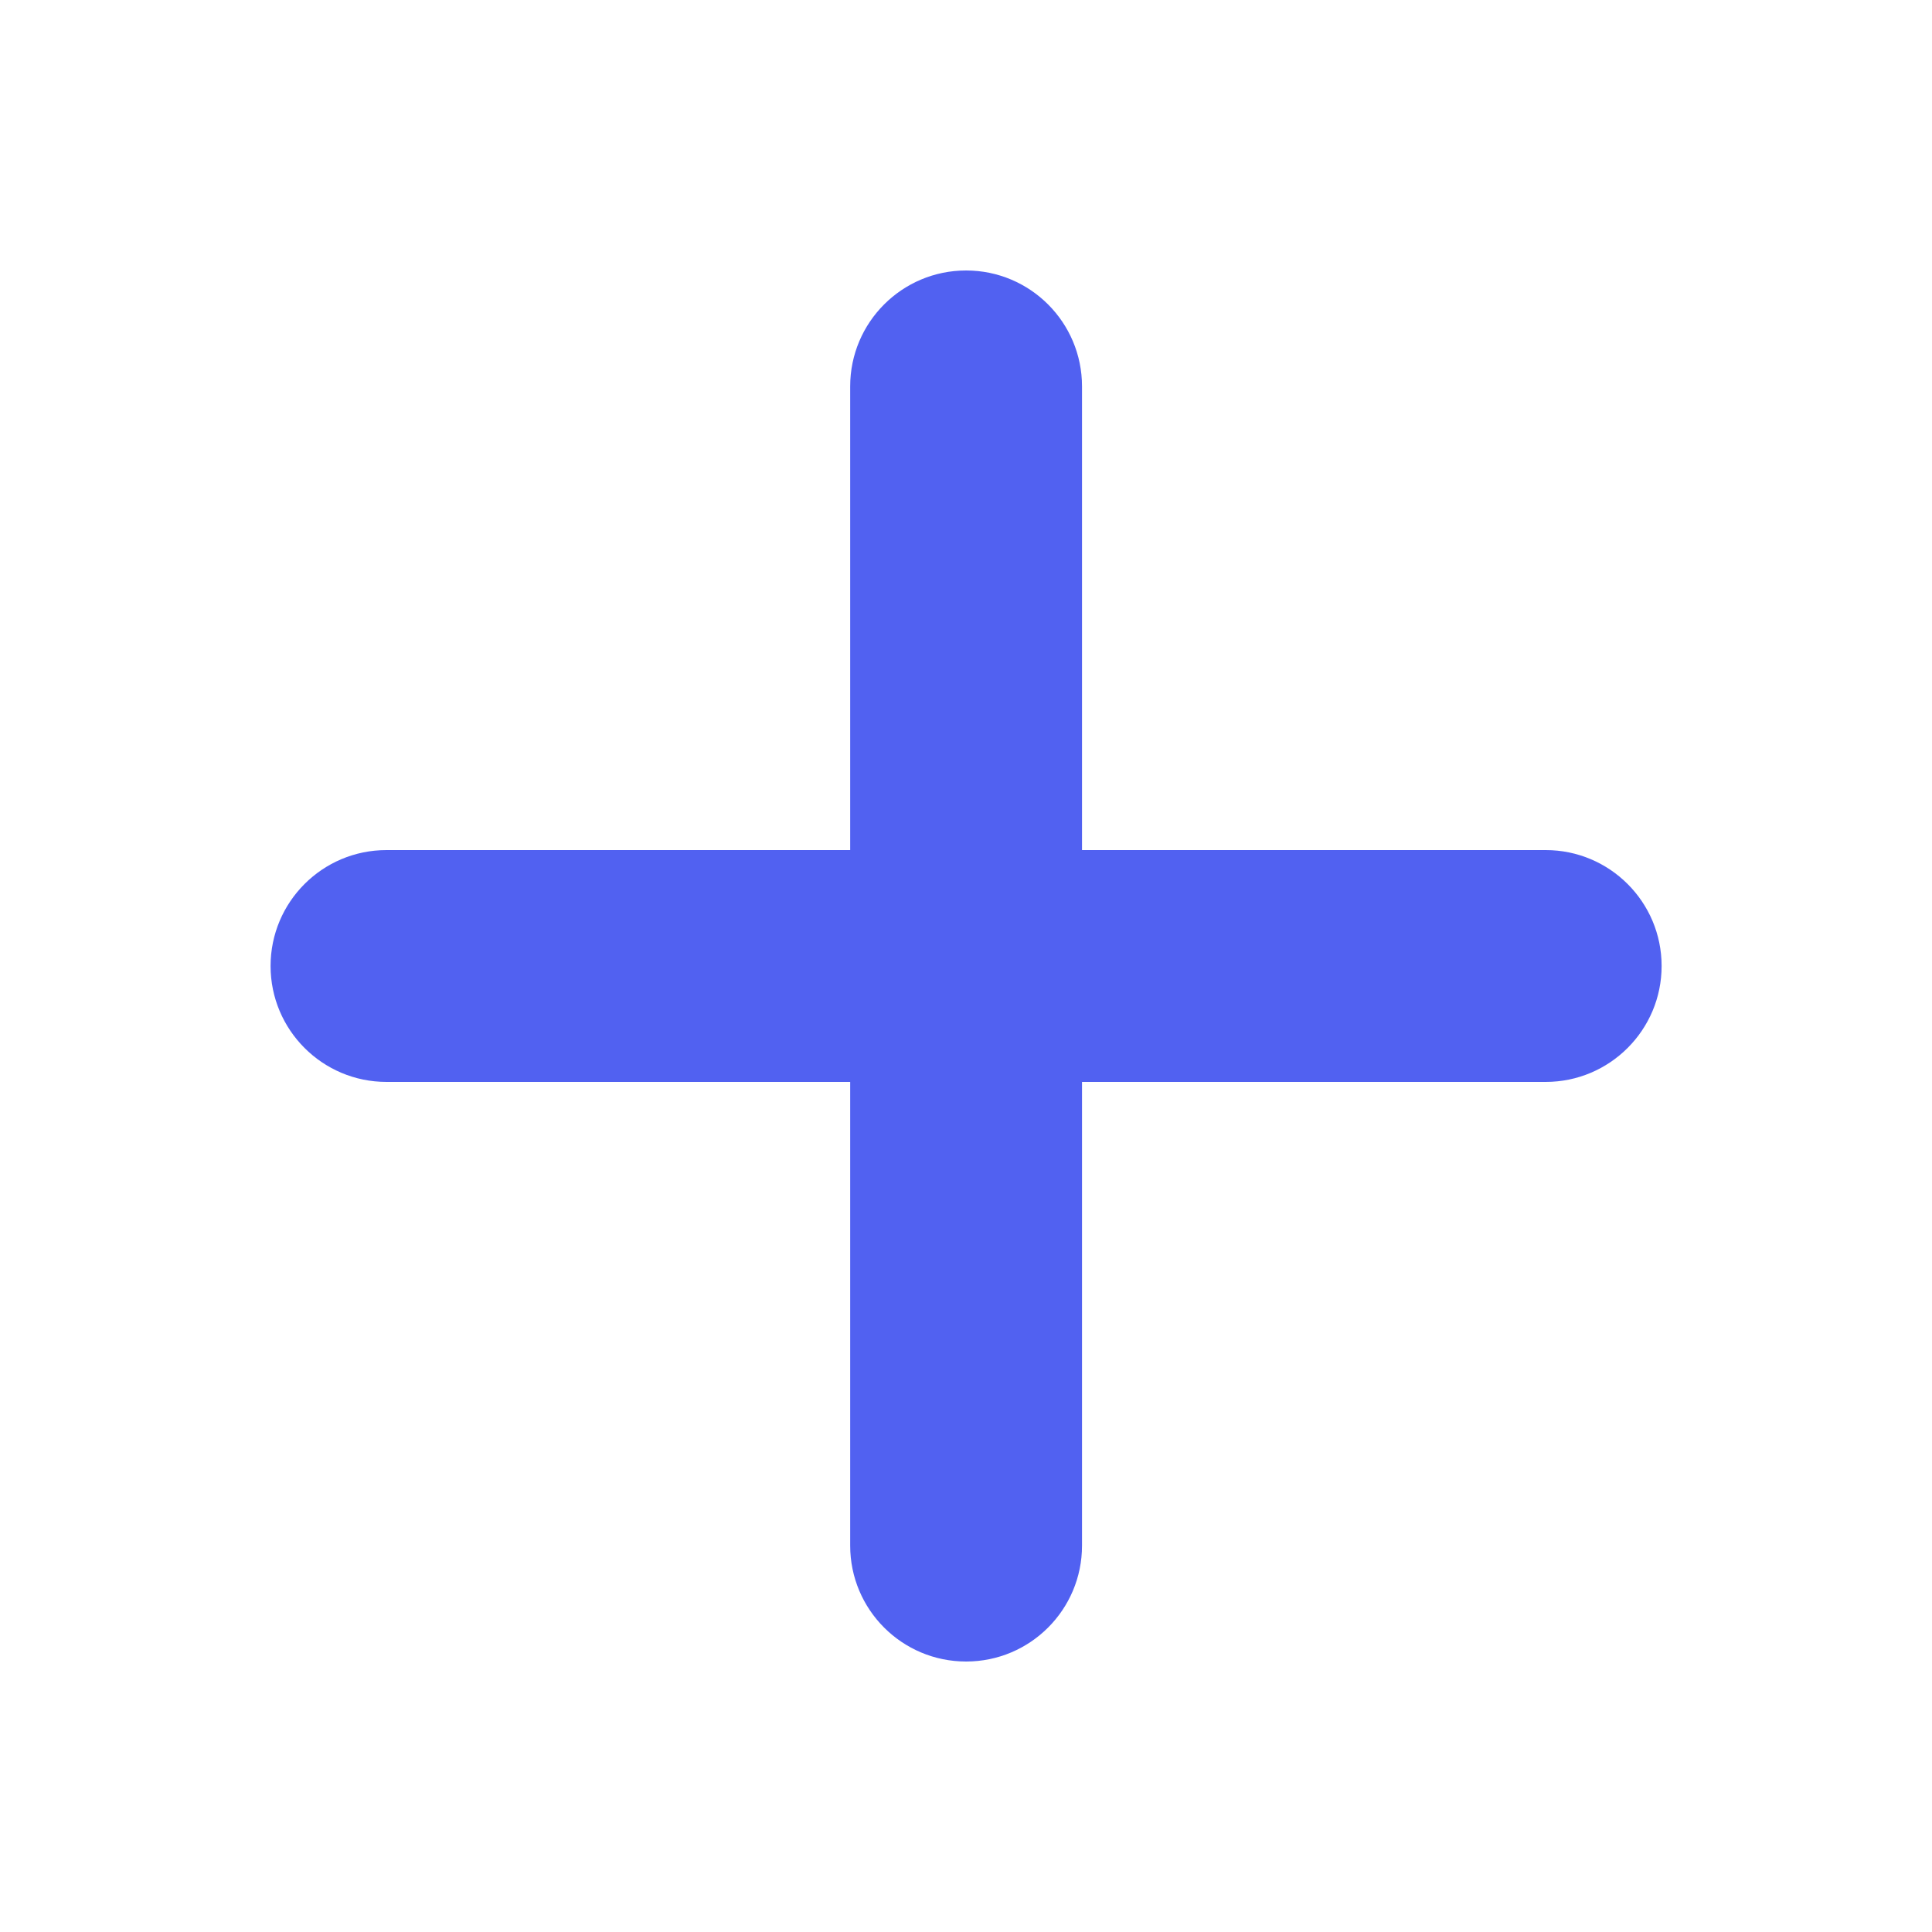 <svg width="20" height="20" viewBox="0 0 20 20" fill="none" xmlns="http://www.w3.org/2000/svg">
<path fill-rule="evenodd" clip-rule="evenodd" d="M11.201 4C11.201 3.337 10.664 2.8 10.001 2.8C9.338 2.8 8.801 3.337 8.801 4L8.801 8.8H4.001C3.338 8.8 2.801 9.337 2.801 10C2.801 10.662 3.338 11.2 4.001 11.2H8.801L8.801 16C8.801 16.663 9.338 17.2 10.001 17.2C10.664 17.2 11.201 16.663 11.201 16V11.2H16.001C16.663 11.2 17.201 10.662 17.201 10C17.201 9.337 16.663 8.8 16.001 8.8H11.201V4Z" fill="#5161F1"/>
</svg>
